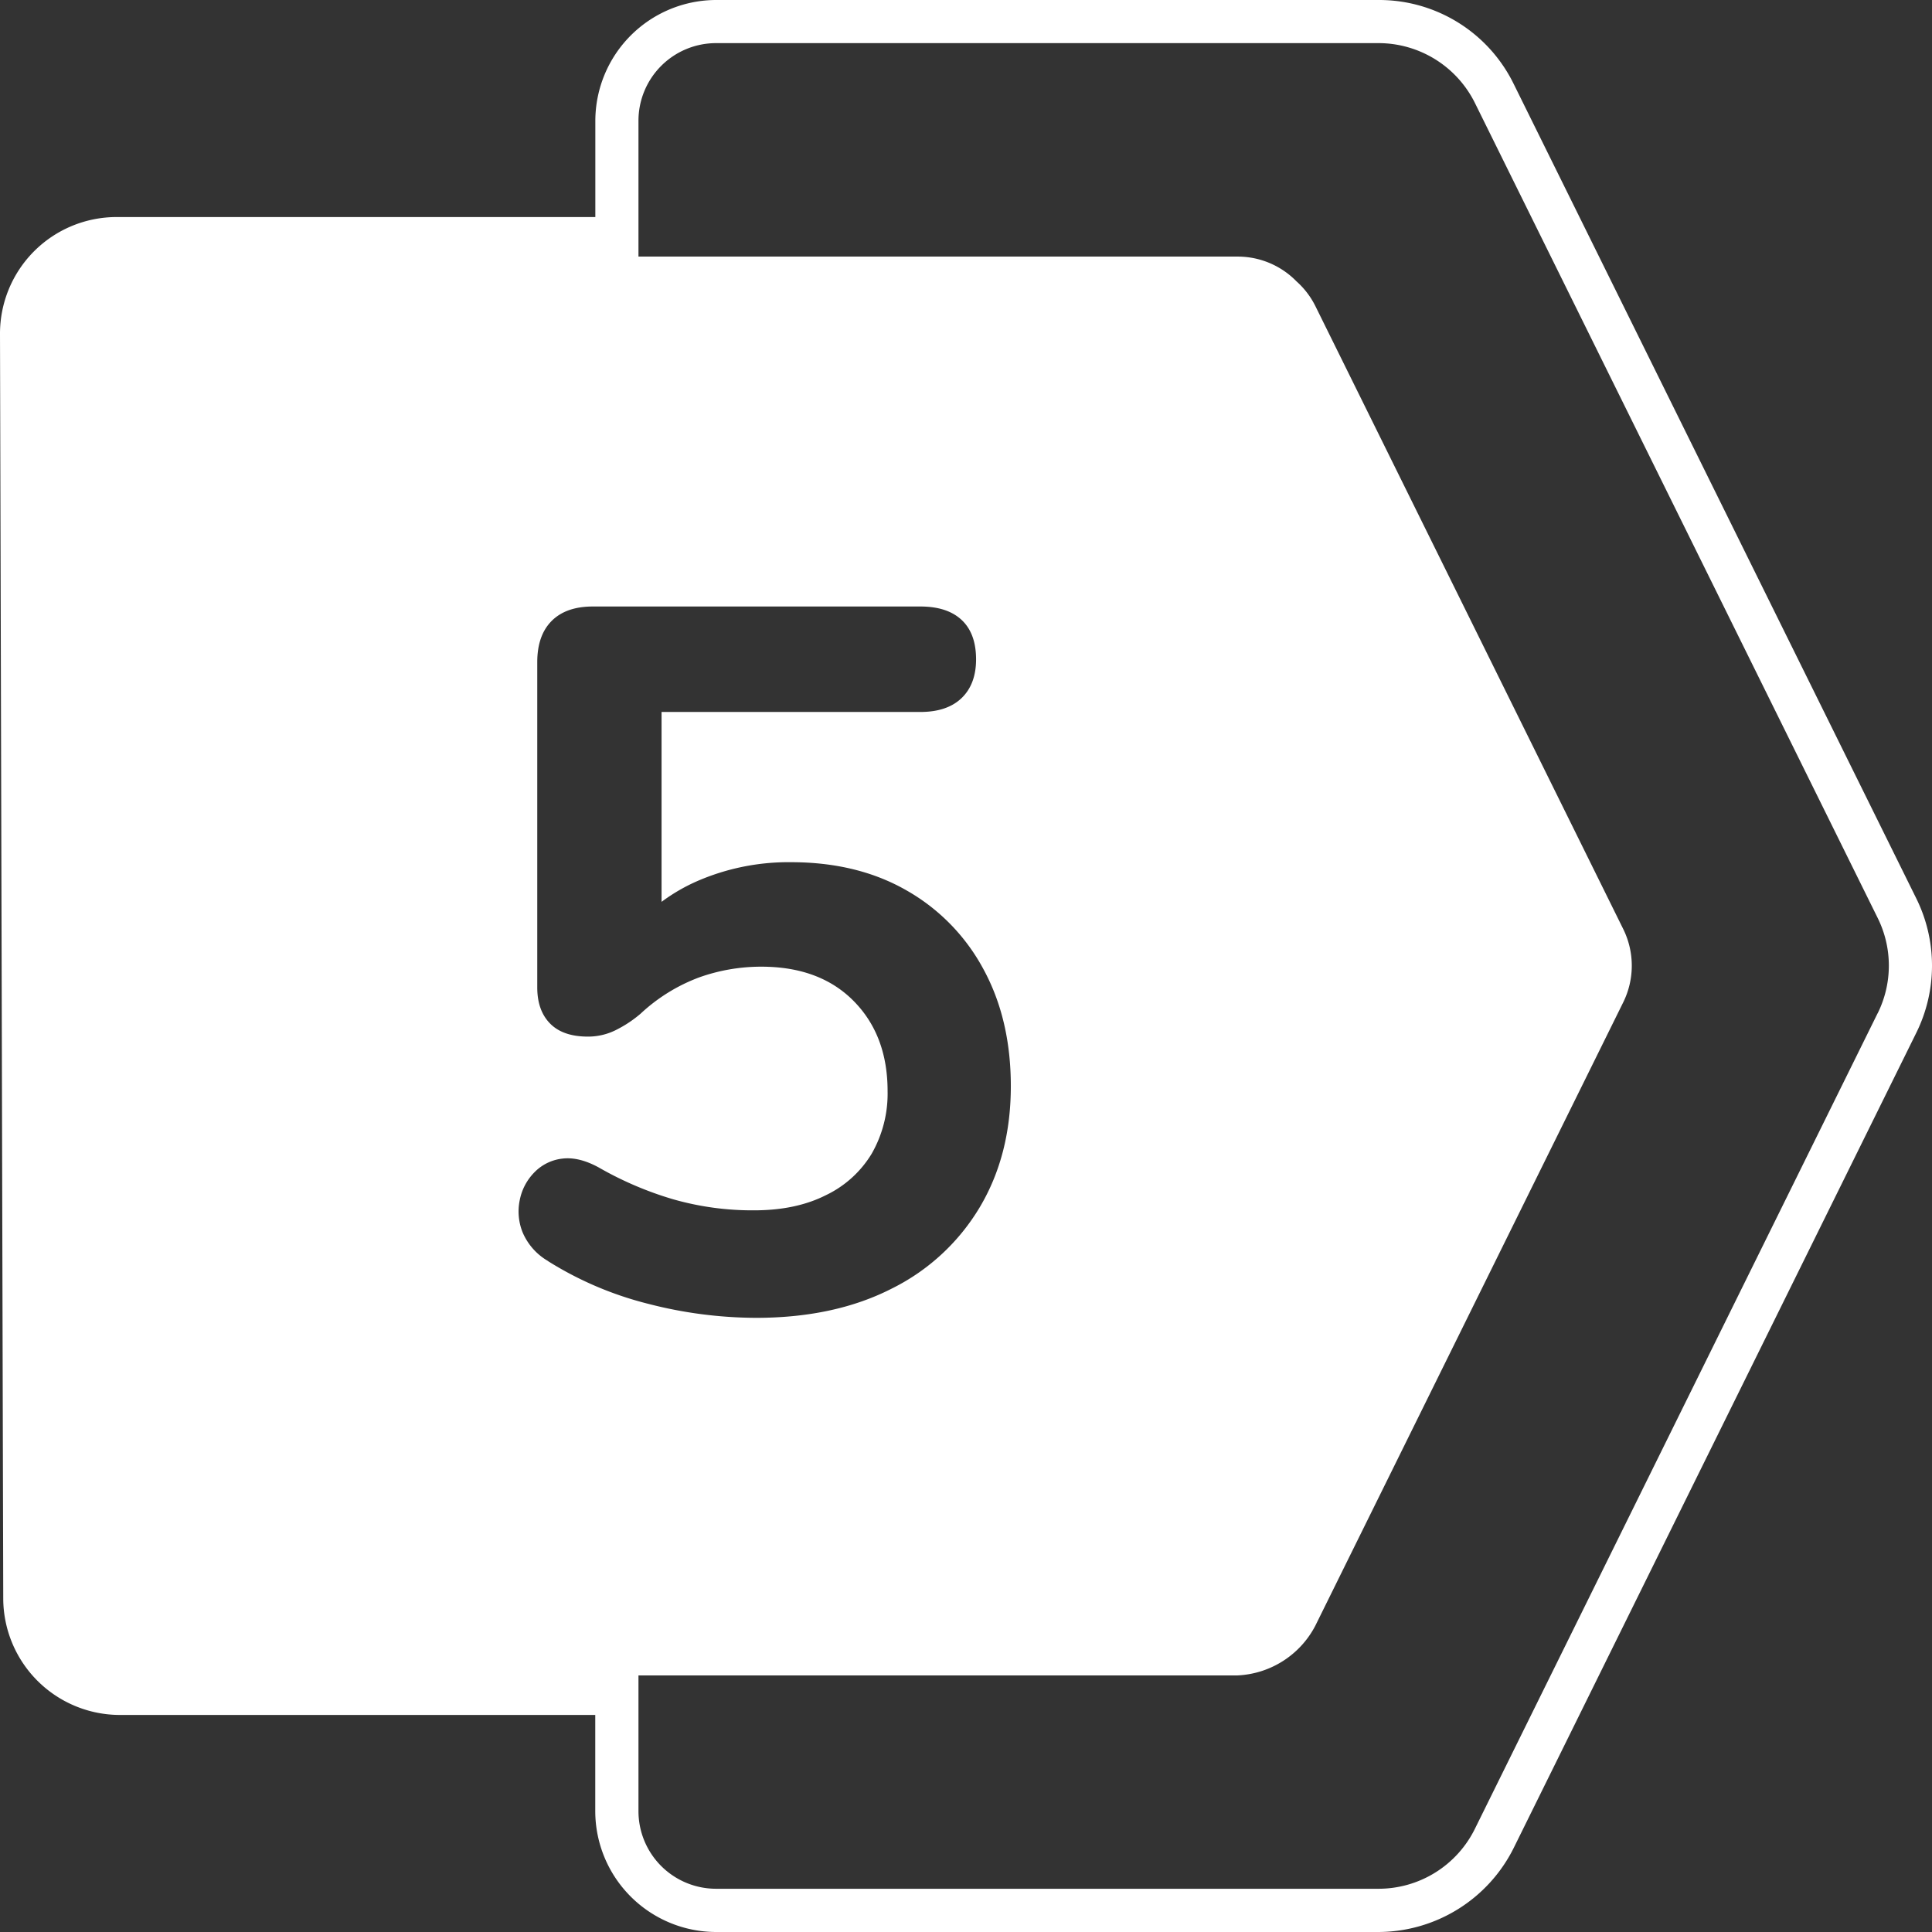 <?xml version="1.0" encoding="UTF-8"?> <svg xmlns="http://www.w3.org/2000/svg" xmlns:xlink="http://www.w3.org/1999/xlink" version="1.1" width="512" height="512" x="0" y="0" viewBox="0 0 512 512" style="enable-background:new 0 0 512 512" xml:space="preserve"><rect x="0" y="0" width="512" height="512" fill="#333333" stroke="none"/><g><g data-name="Layer 2"><g data-name="Layer 1"><path fill="#ffffff" d="M507.89 238.2 401.15 22.26A39.71 39.71 0 0 0 365.32 0H189.77a32.07 32.07 0 0 0-32 32v25.52H30.9A30.9 30.9 0 0 0 0 88.49l.44 169.45.42 165.71a30.94 30.94 0 0 0 30.89 30.83h126V480a32.07 32.07 0 0 0 32 32h175.57a40.19 40.19 0 0 0 35.82-22.26L507.89 273.6a40.17 40.17 0 0 0 0-35.4zm-362.63 96a16 16 0 0 1-6.72-7.52 14.76 14.76 0 0 1-.79-8.7 14.39 14.39 0 0 1 3.95-7.38 12.22 12.22 0 0 1 7.38-3.56q4.35-.52 9.63 2.37a91.33 91.33 0 0 0 19.78 8.44 76.49 76.49 0 0 0 21.35 2.9q11.08 0 19-4a28.54 28.54 0 0 0 12.16-11 32 32 0 0 0 4.22-16.61q0-14.77-9-23.87t-24.52-9.09a49 49 0 0 0-16.36 2.82 46.58 46.58 0 0 0-15.56 9.62 31.38 31.38 0 0 1-6.06 4.09 16.49 16.49 0 0 1-7.91 2q-6.6 0-10-3.43t-3.43-9.5v-86.29q0-7.11 3.82-10.94t10.95-3.82h86.75q7.13 0 10.94 3.56t3.83 10.41q0 6.6-3.83 10.29t-10.94 3.69h-68.58V239a47.92 47.92 0 0 1 9.49-5.51 60.68 60.68 0 0 1 24.79-5q17.67 0 30.72 7.52a52.55 52.55 0 0 1 20.3 20.83q7.26 13.32 7.26 31 0 18.19-8.18 32a56.19 56.19 0 0 1-23.34 21.63q-15.17 7.77-36 7.77a115.22 115.22 0 0 1-28.48-3.69 92 92 0 0 1-26.62-11.32zm352.35-65.71L390.86 484.66a28.47 28.47 0 0 1-25.54 15.88H189.77A20.57 20.57 0 0 1 169.2 480v-36H328a24.52 24.52 0 0 0 20.55-13.12l81.65-165.31a21.94 21.94 0 0 0 0-19.31L348.59 81.12a21.71 21.71 0 0 0-5-6.55A21.76 21.76 0 0 0 328 68H169.2V32a20.57 20.57 0 0 1 20.57-20.57h175.55a28.53 28.53 0 0 1 25.56 15.88l106.73 215.97a28.43 28.43 0 0 1 0 25.24z" data-name="5" opacity="1" data-original="#f49138"></path></g></g></g></svg> 